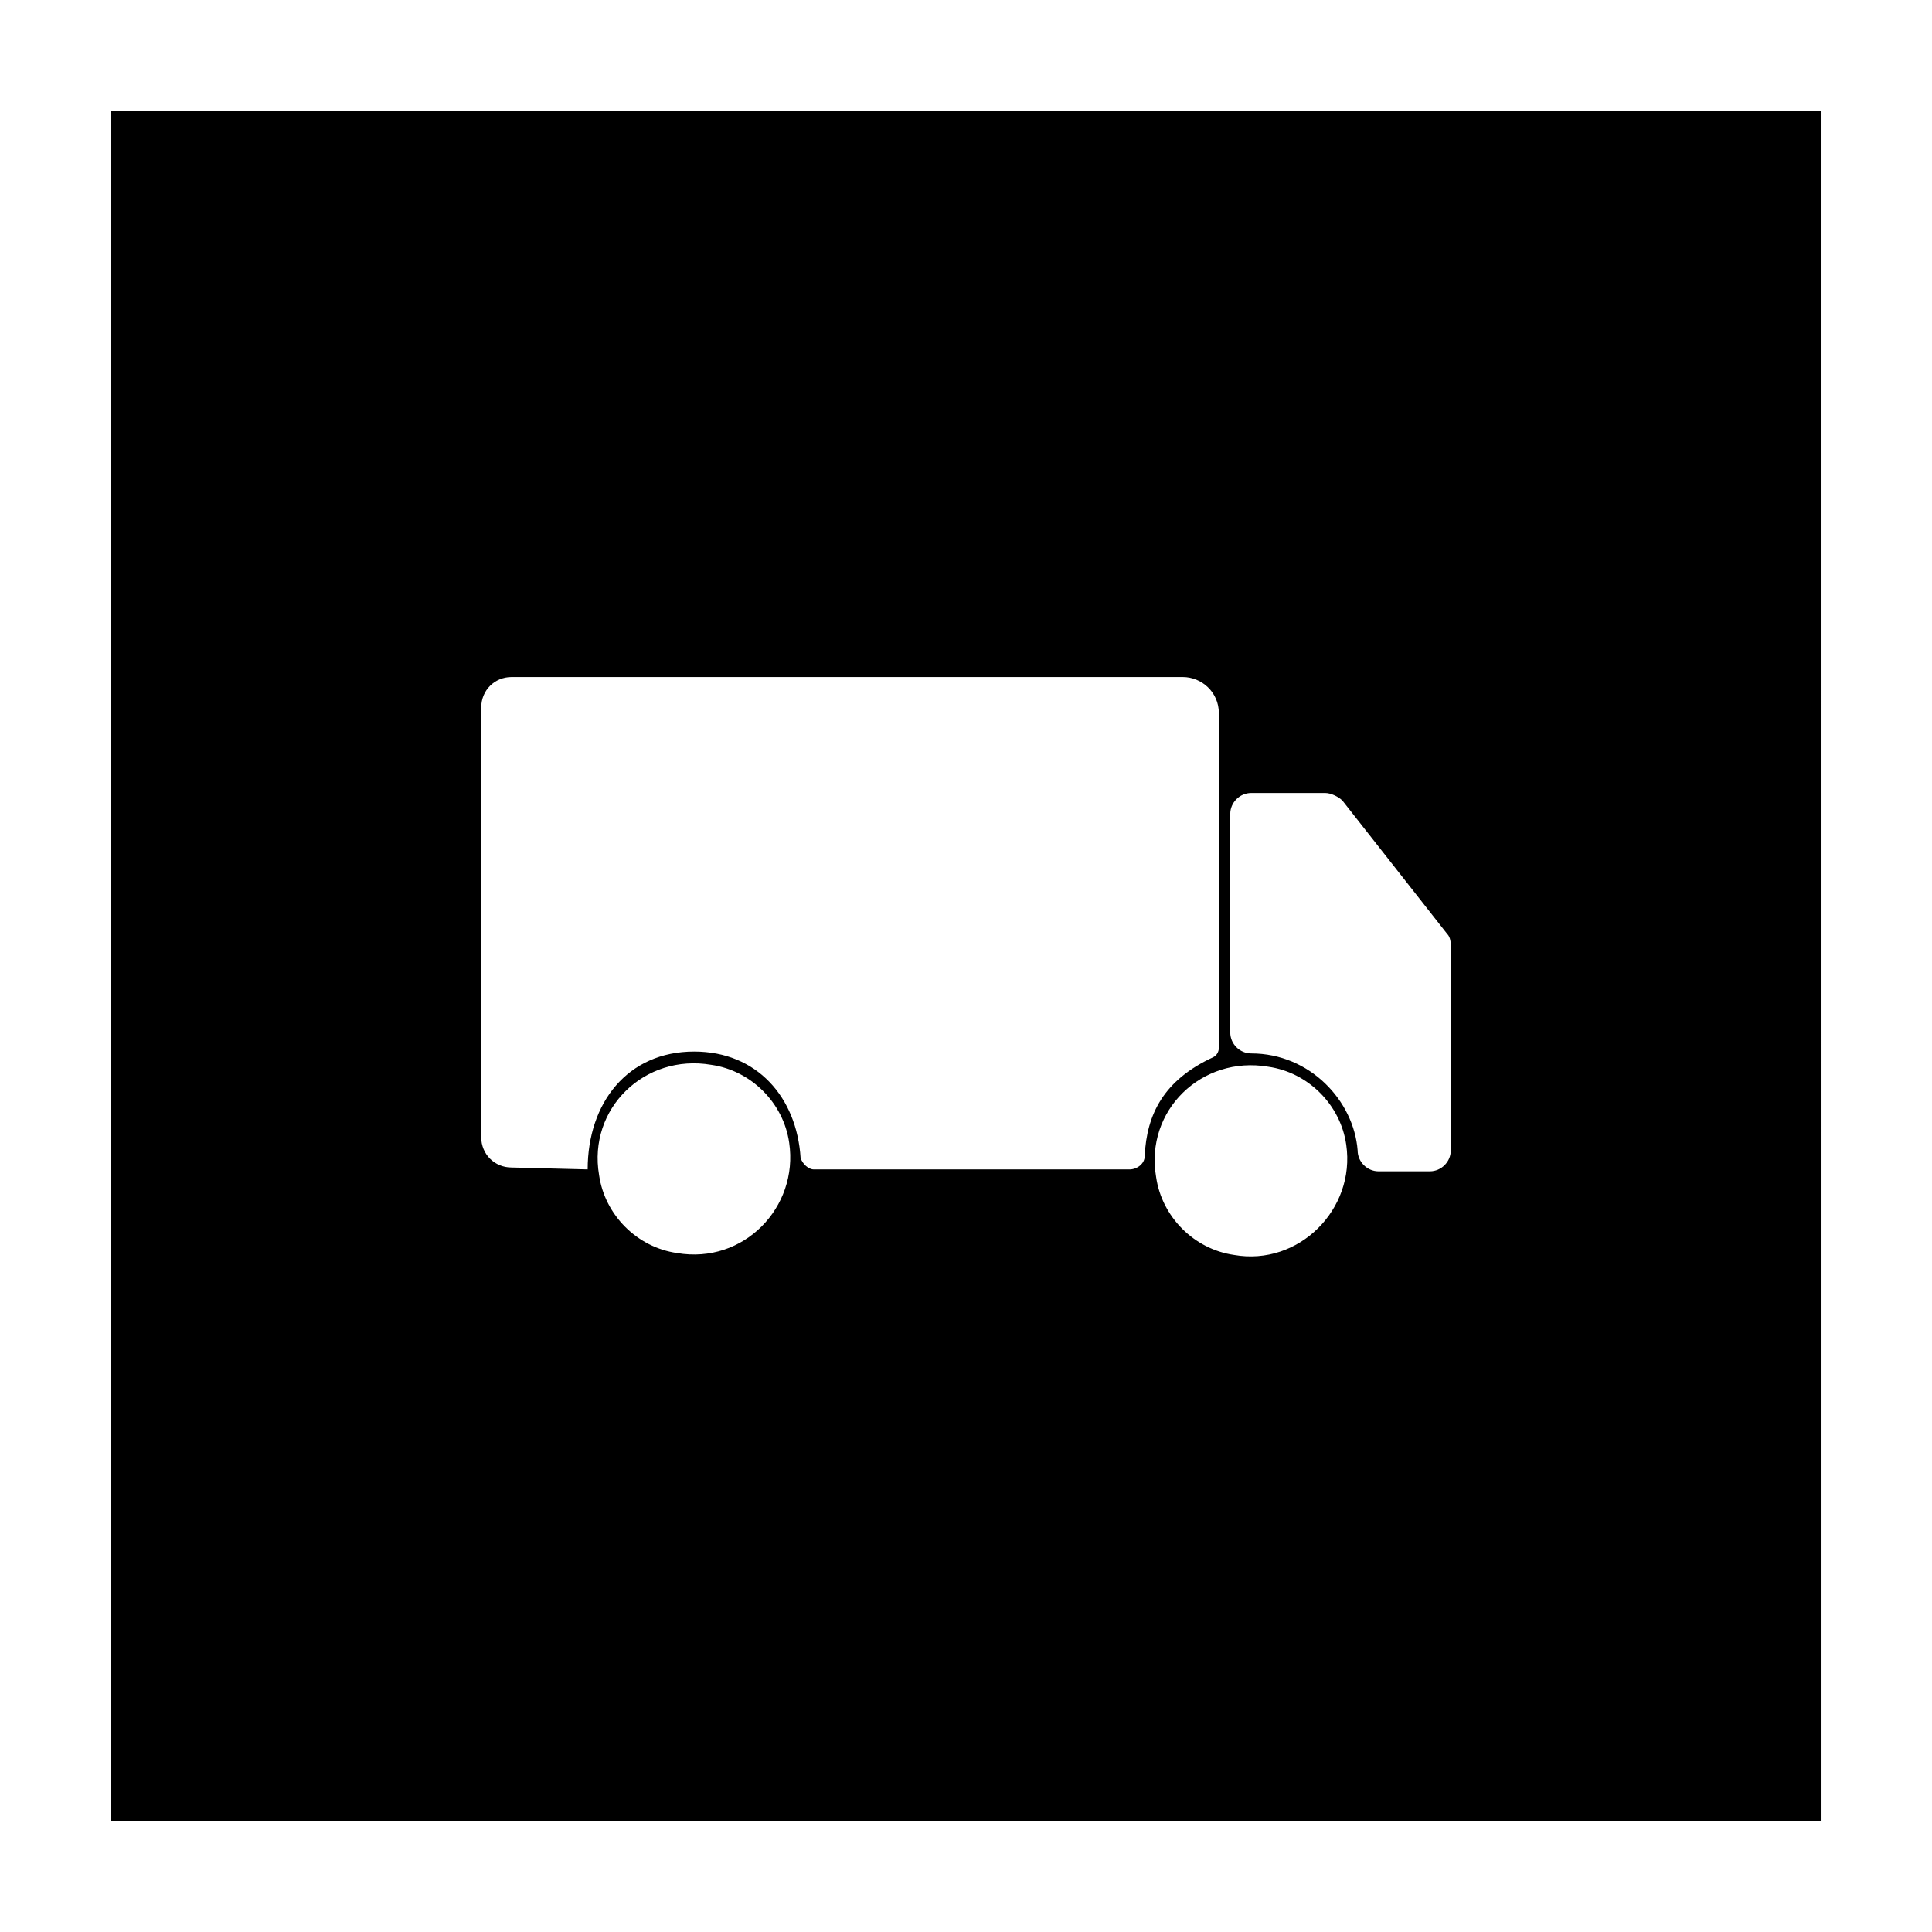 <?xml version="1.0" encoding="UTF-8"?>
<!-- Uploaded to: SVG Repo, www.svgrepo.com, Generator: SVG Repo Mixer Tools -->
<svg fill="#000000" width="800px" height="800px" version="1.1" viewBox="144 144 512 512" xmlns="http://www.w3.org/2000/svg">
 <path d="m173.29 626.71h453.43l-0.004-453.43h-453.43zm150.13-150.64c-10.578-1.512-19.145-10.078-20.656-20.656-3.023-17.633 12.09-32.242 29.727-29.223 10.578 1.512 19.145 10.078 20.656 20.656 2.519 17.129-12.09 32.246-29.727 29.223zm147.62 0.504c-10.578-1.512-19.145-10.078-20.656-20.656-3.023-17.633 12.09-32.242 29.727-29.223 10.578 1.512 19.145 10.078 20.656 20.656 2.519 17.129-12.598 32.246-29.727 29.223zm-1.008-116.88c0-3.023 2.519-5.543 5.543-5.543h19.648c1.512 0 3.527 1.008 4.535 2.016l27.711 35.266c1.008 1.008 1.008 2.519 1.008 3.527v53.906c0 3.023-2.519 5.543-5.543 5.543h-13.602c-3.023 0-5.543-2.519-5.543-5.543-1.008-13.098-12.594-25.695-28.215-25.695-3.023 0-5.543-2.519-5.543-5.543zm-198.5-28.215c0-4.535 3.527-8.062 8.062-8.062h177.84c5.039 0 9.574 4.031 9.574 9.574v88.672c0 1.008-0.504 2.016-1.512 2.519-13.098 6.047-17.633 15.113-18.137 26.199 0 2.016-2.016 3.527-4.031 3.527h-83.633c-1.512 0-3.023-1.512-3.527-3.023-1.008-16.121-11.586-28.215-28.215-28.215-17.633 0-28.215 13.602-28.215 31.234l-20.152-0.504c-4.535 0-8.062-3.527-8.062-8.062z"/>
</svg>